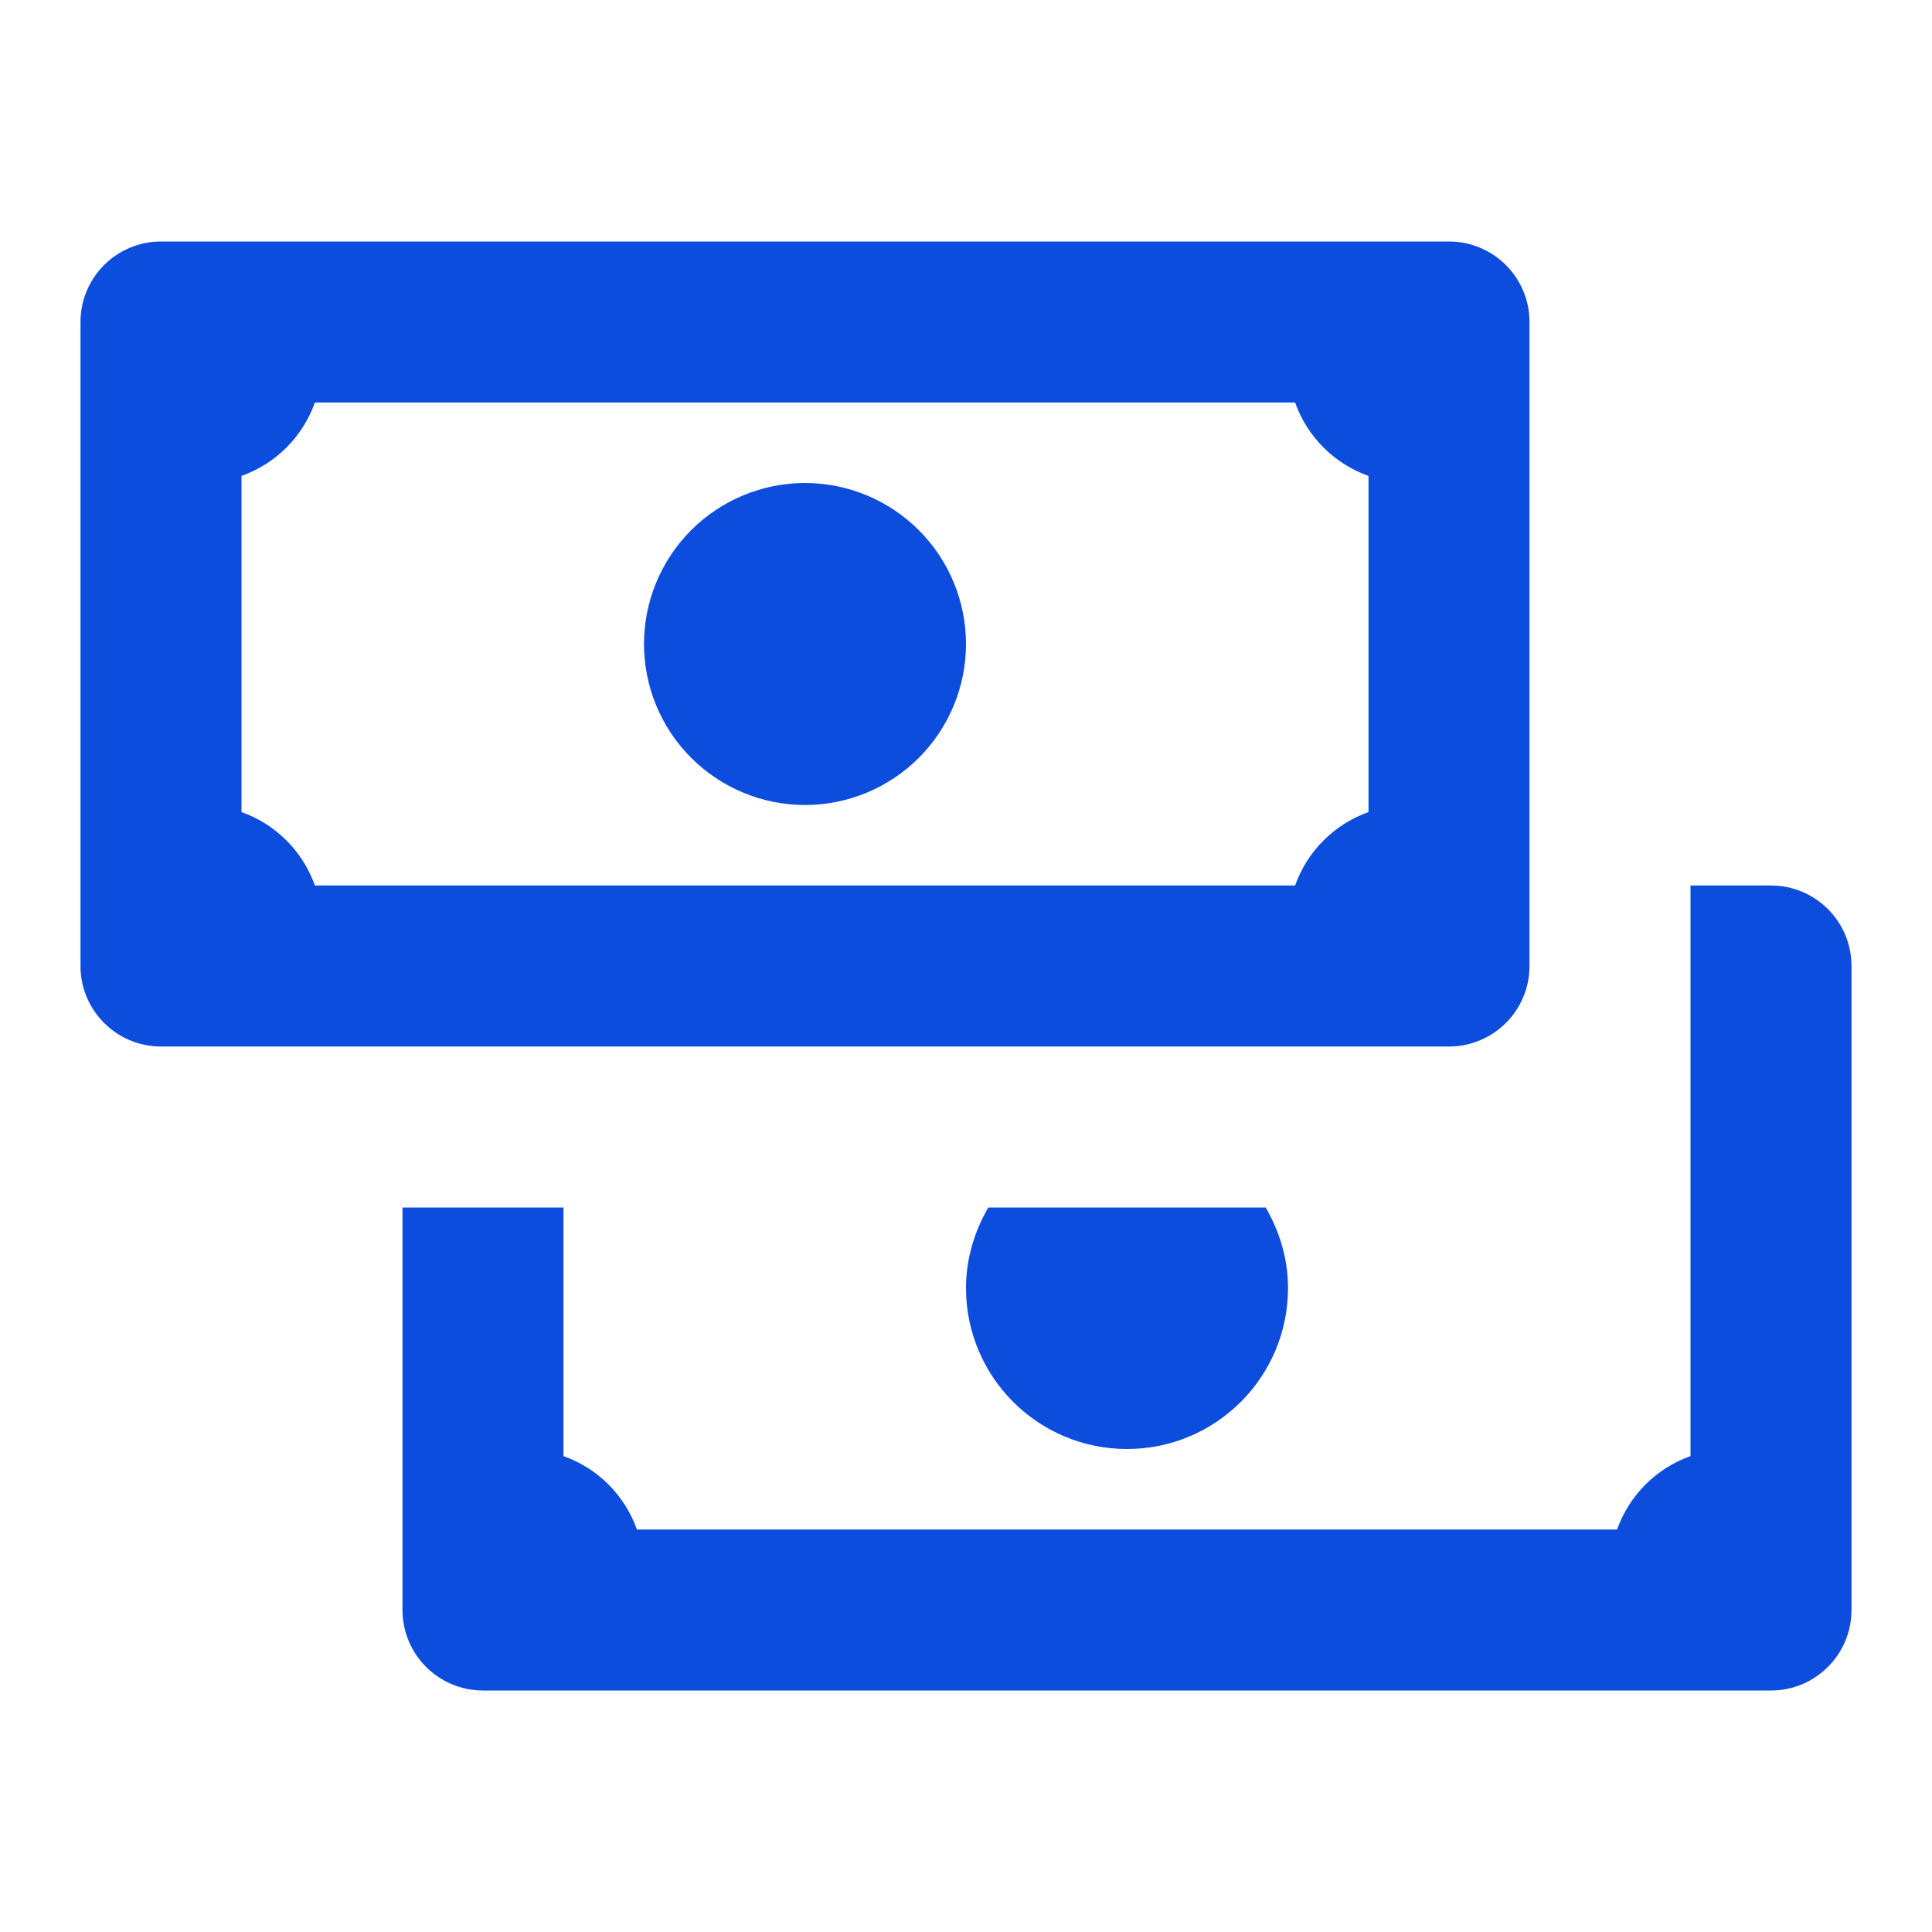 <svg width="24" height="24" viewBox="0 0 24 24" fill="none" xmlns="http://www.w3.org/2000/svg">
<path d="M2 3C1.448 3 1 3.448 1 4V12C1 12.552 1.448 13 2 13H18C18.552 13 19 12.552 19 12V4C19 3.448 18.552 3 18 3H2ZM3.912 5H16.088C16.163 5.21 16.283 5.401 16.441 5.559C16.599 5.717 16.79 5.837 17 5.912V10.088C16.79 10.162 16.599 10.283 16.441 10.441C16.283 10.599 16.163 10.79 16.088 11H3.912C3.837 10.79 3.717 10.599 3.559 10.441C3.401 10.283 3.21 10.162 3 10.088V5.912C3.21 5.837 3.401 5.717 3.559 5.559C3.717 5.401 3.837 5.21 3.912 5ZM10 6C9.47 6 8.961 6.211 8.586 6.586C8.211 6.961 8 7.47 8 8C8 8.53 8.211 9.039 8.586 9.414C8.961 9.789 9.47 10 10 10C10.53 10 11.039 9.789 11.414 9.414C11.789 9.039 12 8.53 12 8C12 7.47 11.789 6.961 11.414 6.586C11.039 6.211 10.53 6 10 6ZM21 11V18.088C20.79 18.163 20.599 18.283 20.441 18.441C20.283 18.599 20.163 18.79 20.088 19H7.912C7.837 18.79 7.717 18.599 7.559 18.441C7.401 18.283 7.21 18.163 7 18.088V15H5V20C5 20.552 5.448 21 6 21H22C22.552 21 23 20.552 23 20V12C23 11.448 22.552 11 22 11H21ZM12.277 15C12.106 15.295 12 15.634 12 16C12 17.105 12.895 18 14 18C15.105 18 16 17.105 16 16C16 15.634 15.894 15.295 15.723 15H12.277Z" fill="#0C4DDE"/>
</svg>
